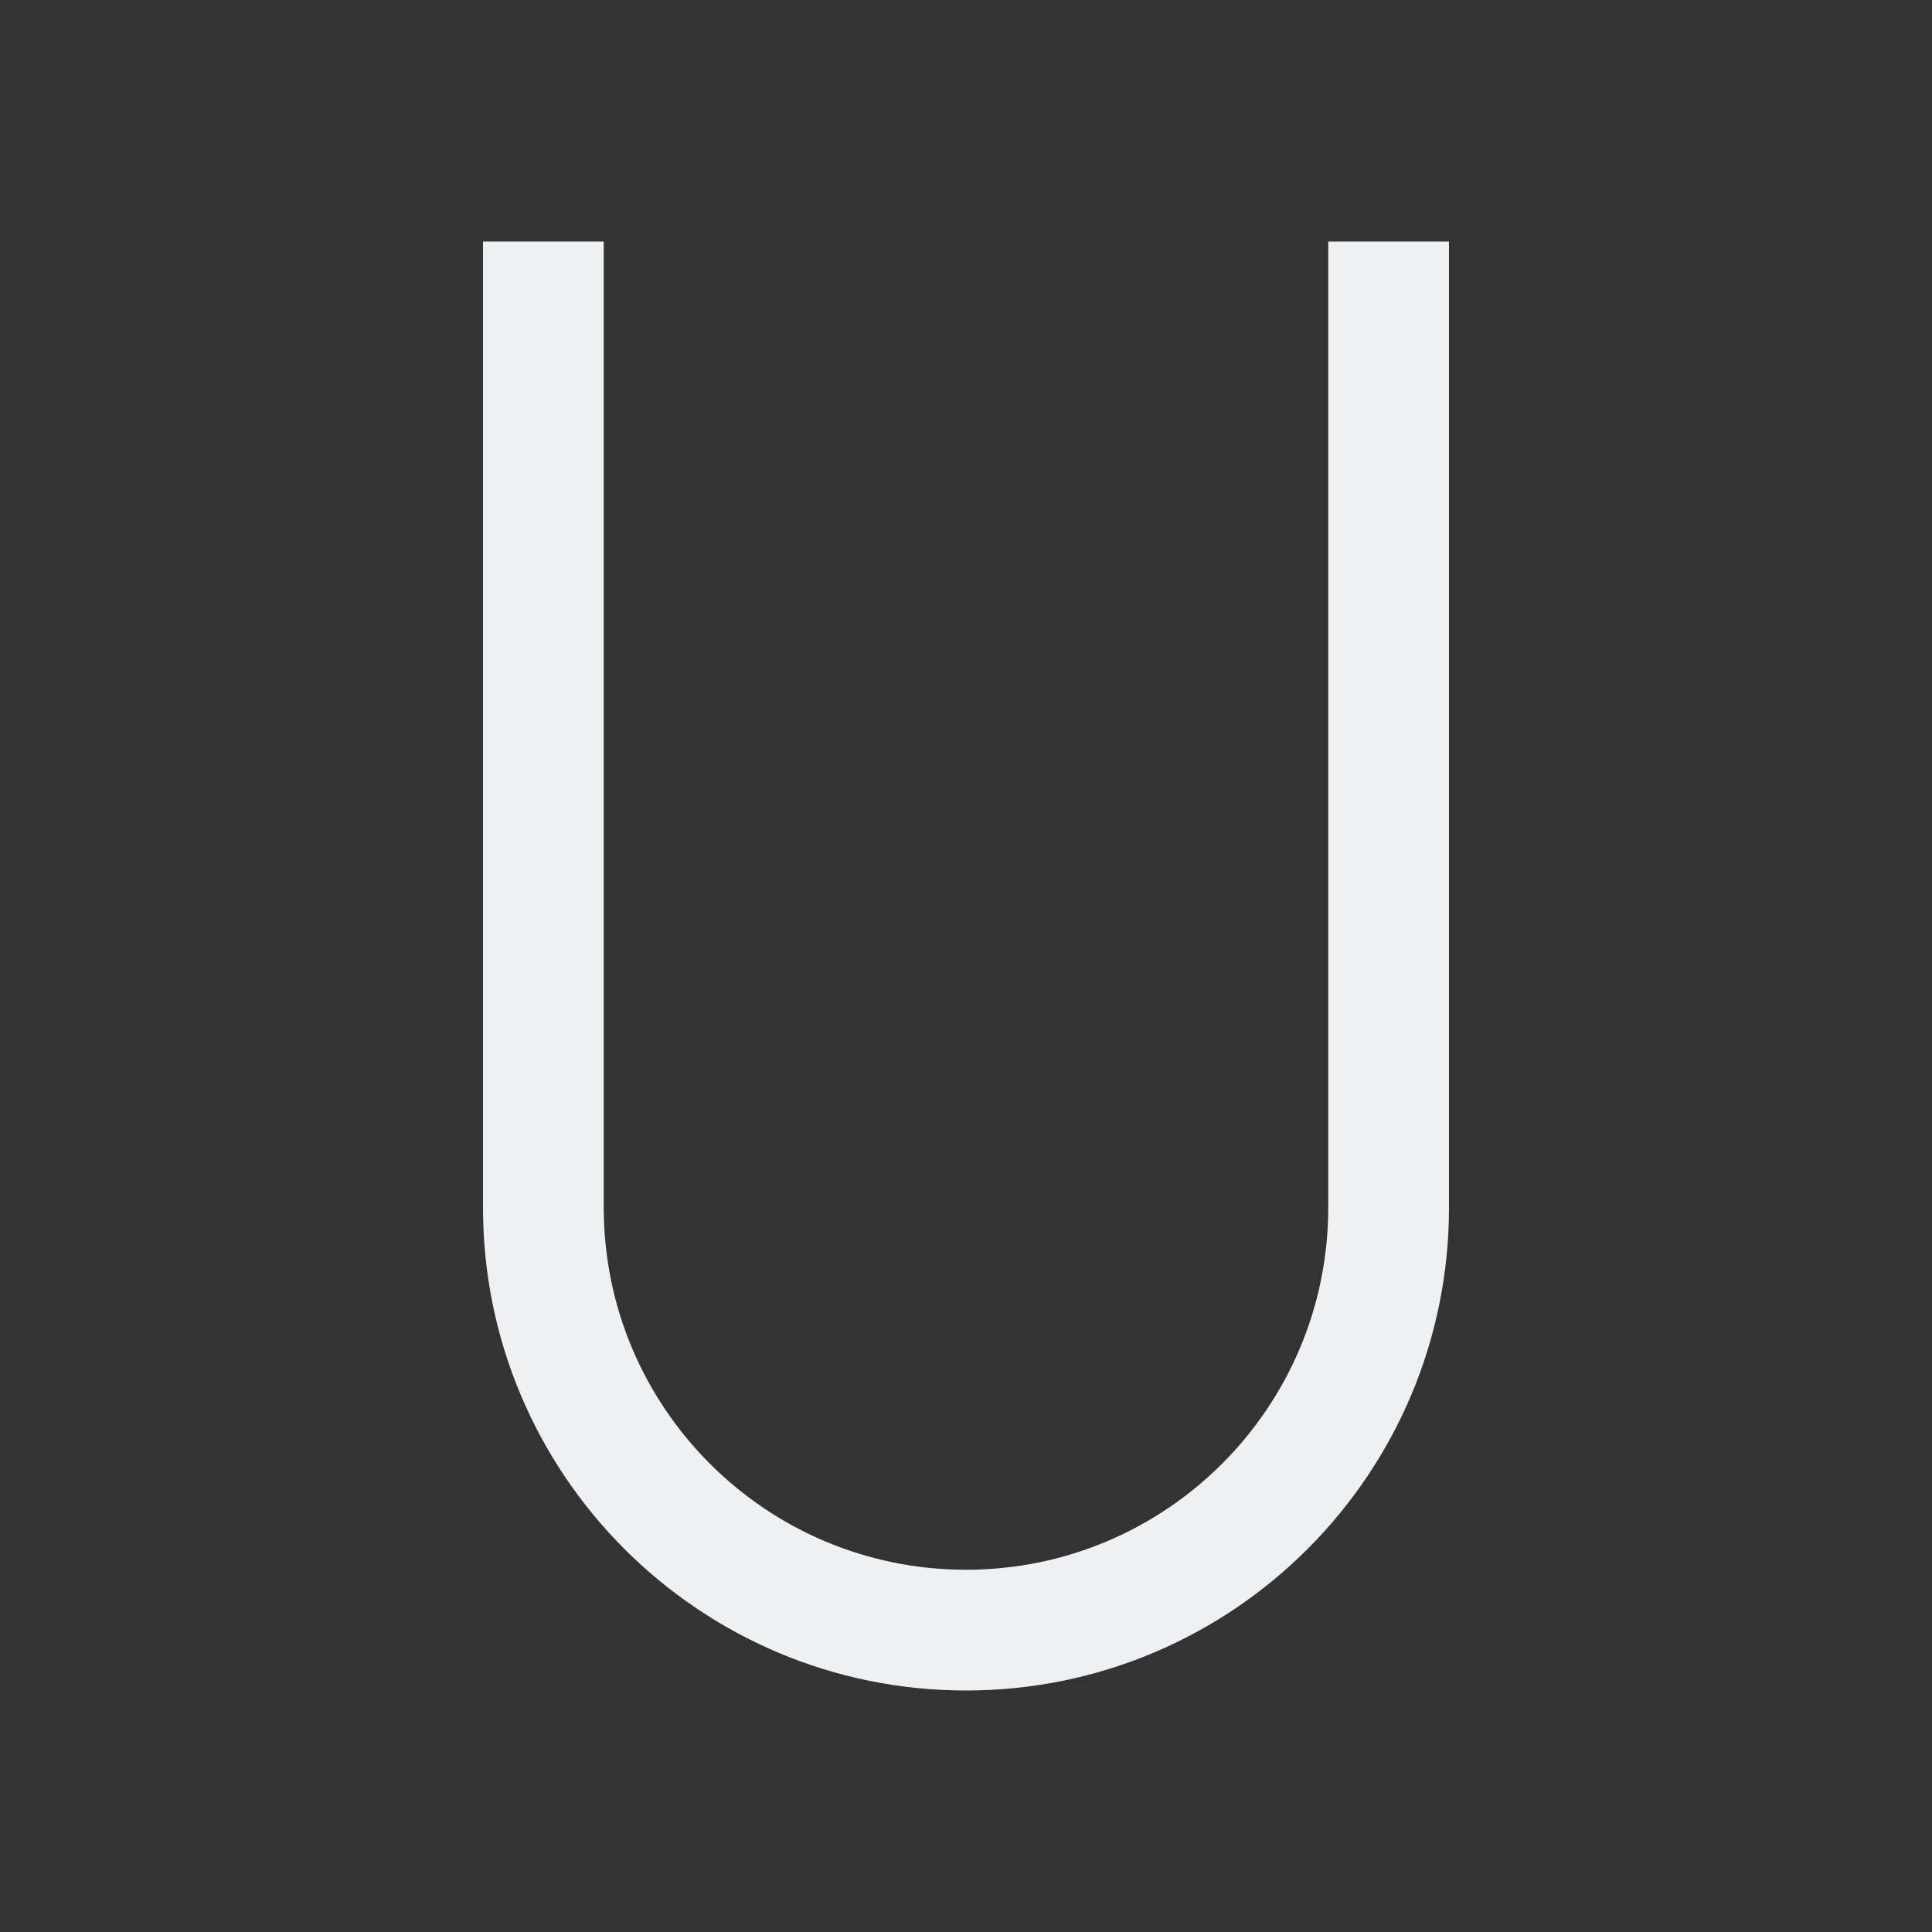 <svg xmlns="http://www.w3.org/2000/svg" viewBox="0 0 16 16">
  <rect x="0" y="0" width="16" height="16" fill="#333333" stroke="none"/>
  <defs id="defs3051">
    <style type="text/css" id="current-color-scheme">
      .ColorScheme-Text {
        color:#eff0f1;
      }
      </style>
  </defs>
 <path style="fill:currentColor;fill-opacity:1;stroke:none" 
     d="m4 2v8c0 2.209 1.791 4 4 4 2.209 0 4-1.791 4-4v-8h-1v8c0 1.657-1.343 3-3 3-1.657 0-3-1.343-3-3v-8z"
     class="ColorScheme-Text"
     />
</svg>
